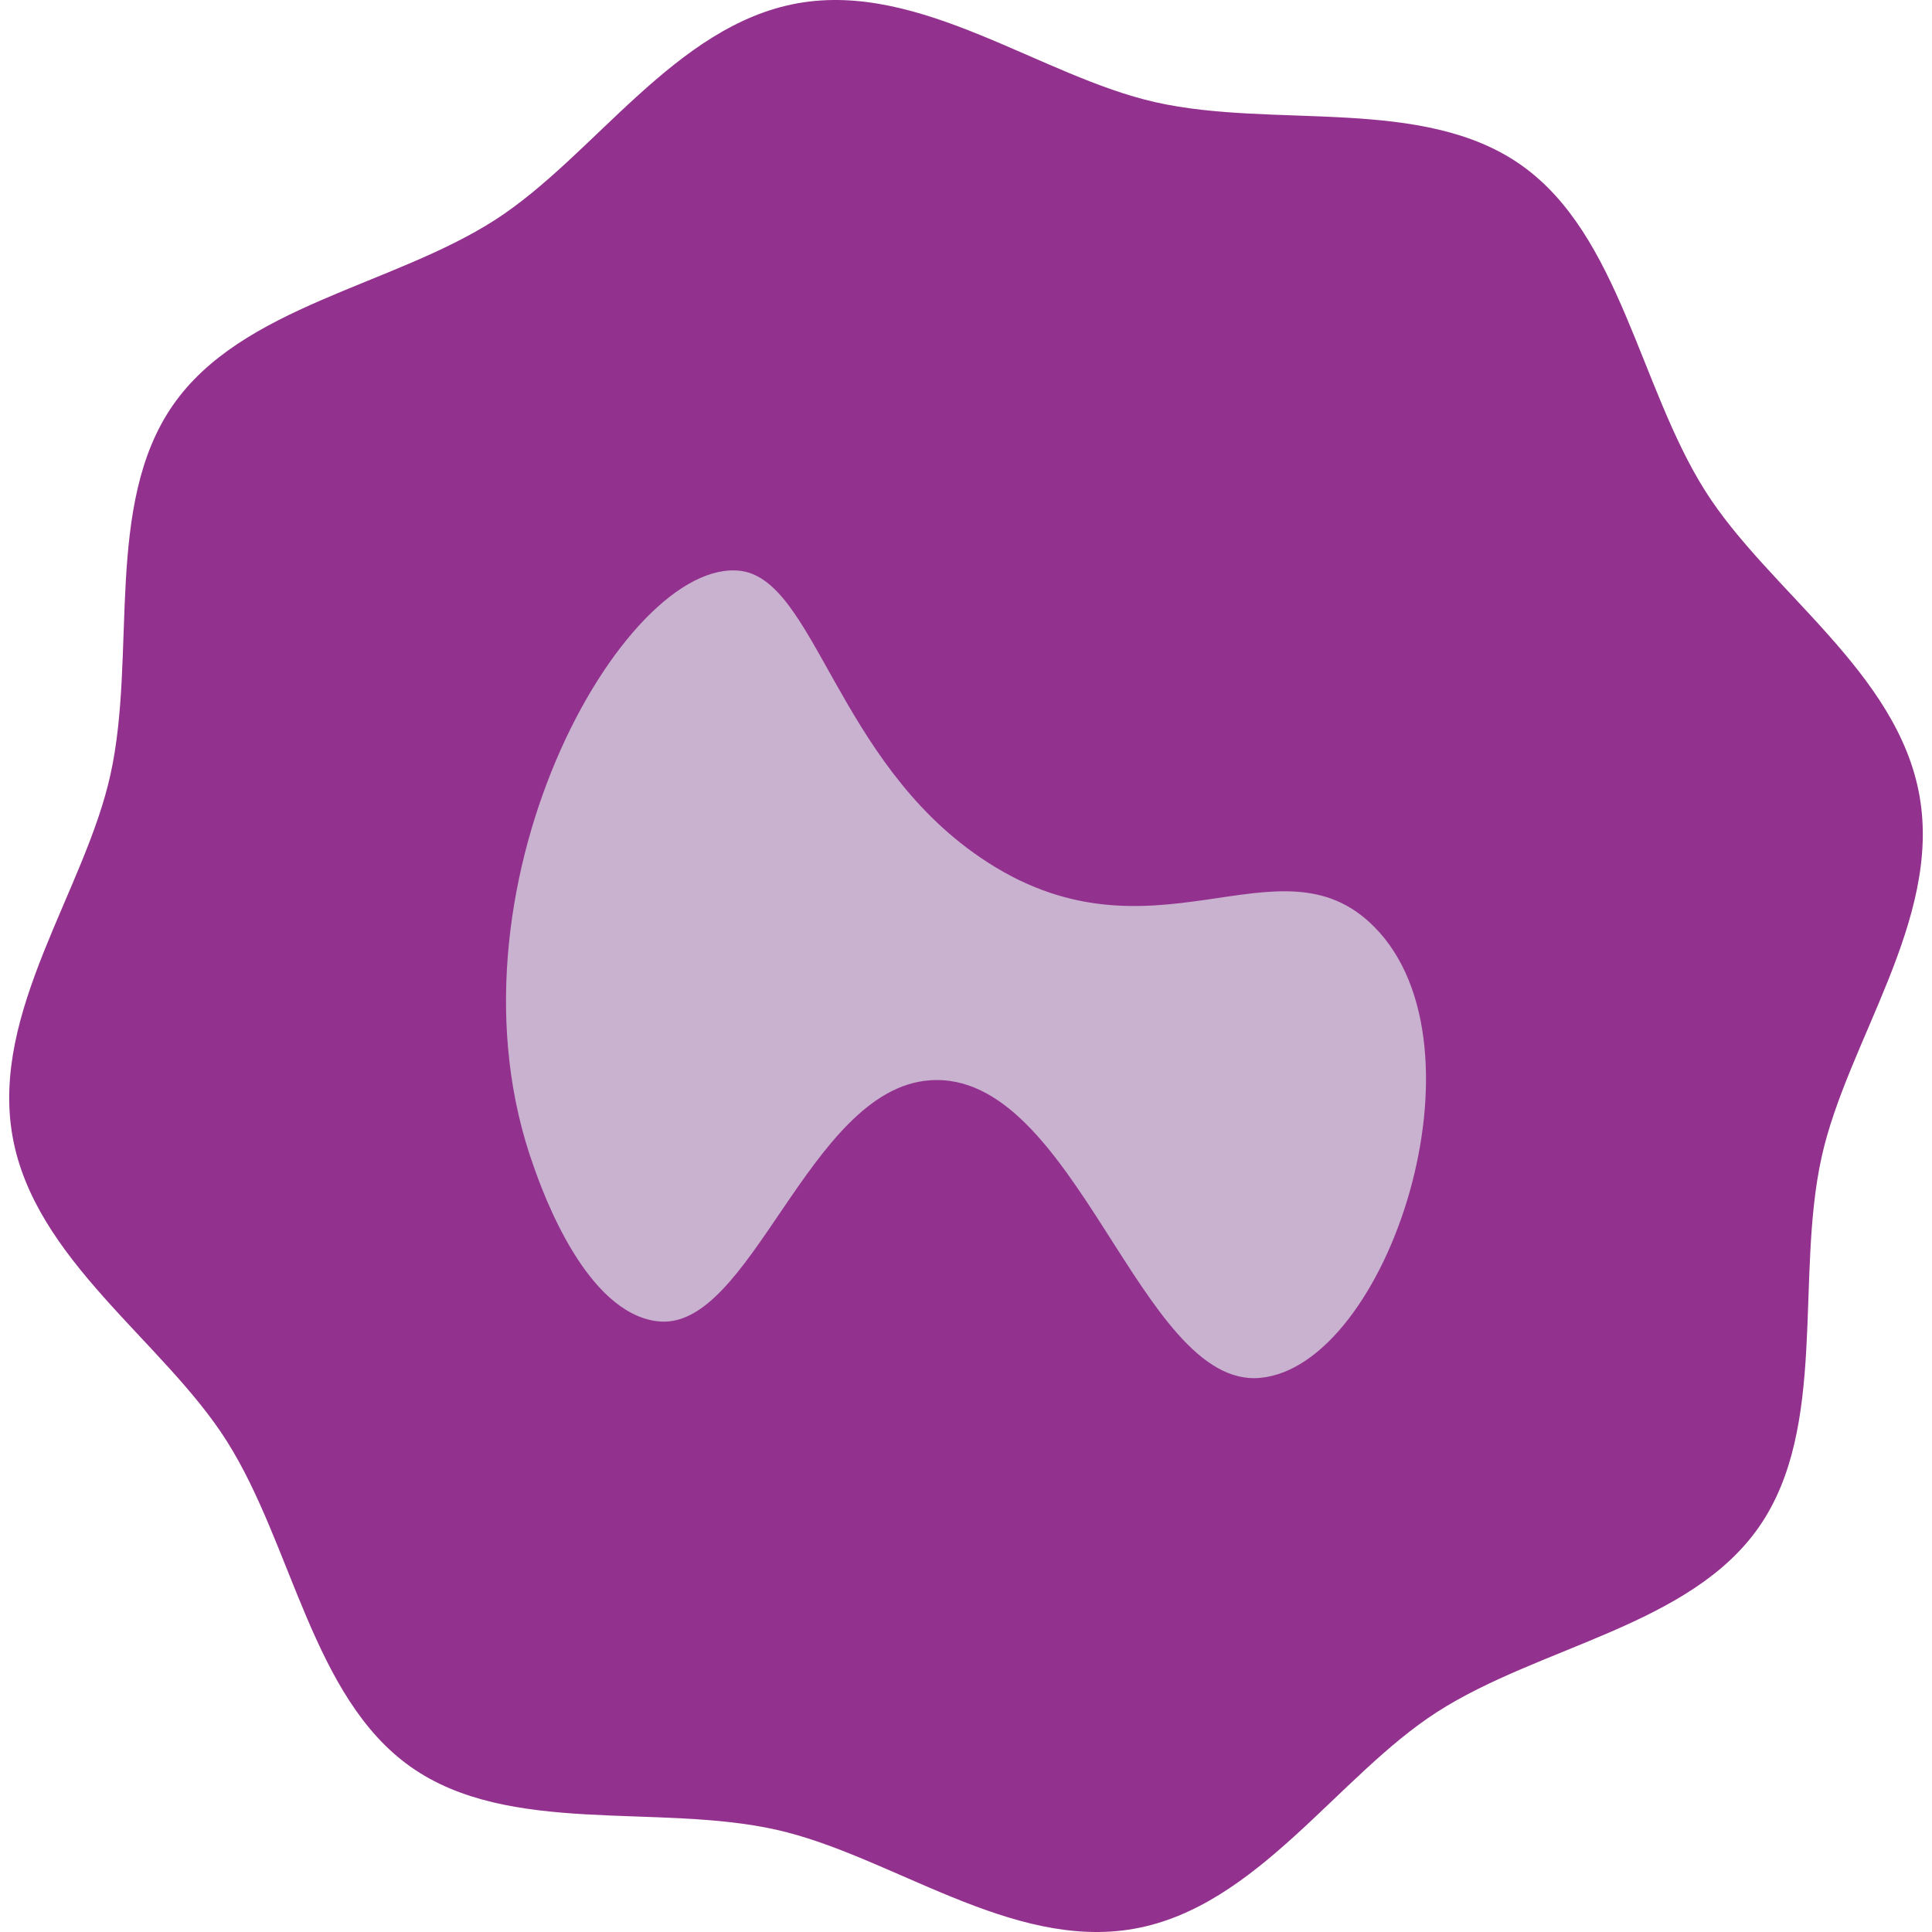 <svg xmlns="http://www.w3.org/2000/svg" fill="none" viewBox="0 0 150 150"><path fill="#93328E" d="M149.036 61.821c1.685 9.653-5.63 19.038-7.613 28.045-2.055 9.337.508 20.956-4.843 28.668-5.348 7.713-17.04 9.258-25.028 14.4-7.706 4.961-13.94 15.113-23.499 16.814-9.56 1.701-18.856-5.684-27.777-7.687-9.248-2.074-20.756.513-28.396-4.889-7.64-5.4-9.17-17.204-14.262-25.269-4.914-7.78-14.969-14.074-16.654-23.724-1.685-9.653 5.63-19.038 7.613-28.045 2.055-9.337-.508-20.956 4.843-28.669 5.348-7.712 17.04-9.257 25.028-14.399C46.152 12.105 52.386 1.953 61.946.252c9.561-1.7 18.857 5.684 27.778 7.687 9.248 2.074 20.756-.513 28.396 4.889 7.639 5.4 9.169 17.204 14.262 25.269 4.914 7.78 14.969 14.074 16.654 23.724Z"/><path fill="#C9B1D0" d="M50.992 102.577c7.285.978 11.735-17.992 21.171-18.701 11.343-.856 16.33 23.957 25.67 23.102 9.876-.905 18.09-25.767 8.849-35.032-7.432-7.481-17.284 3.716-30.583-5.379C64.976 58.99 63.24 45.054 57.495 44.321c-9.094-1.125-23.762 24.936-16.037 46.302.758 2.151 4.058 11.245 9.534 11.954Z"/></svg>